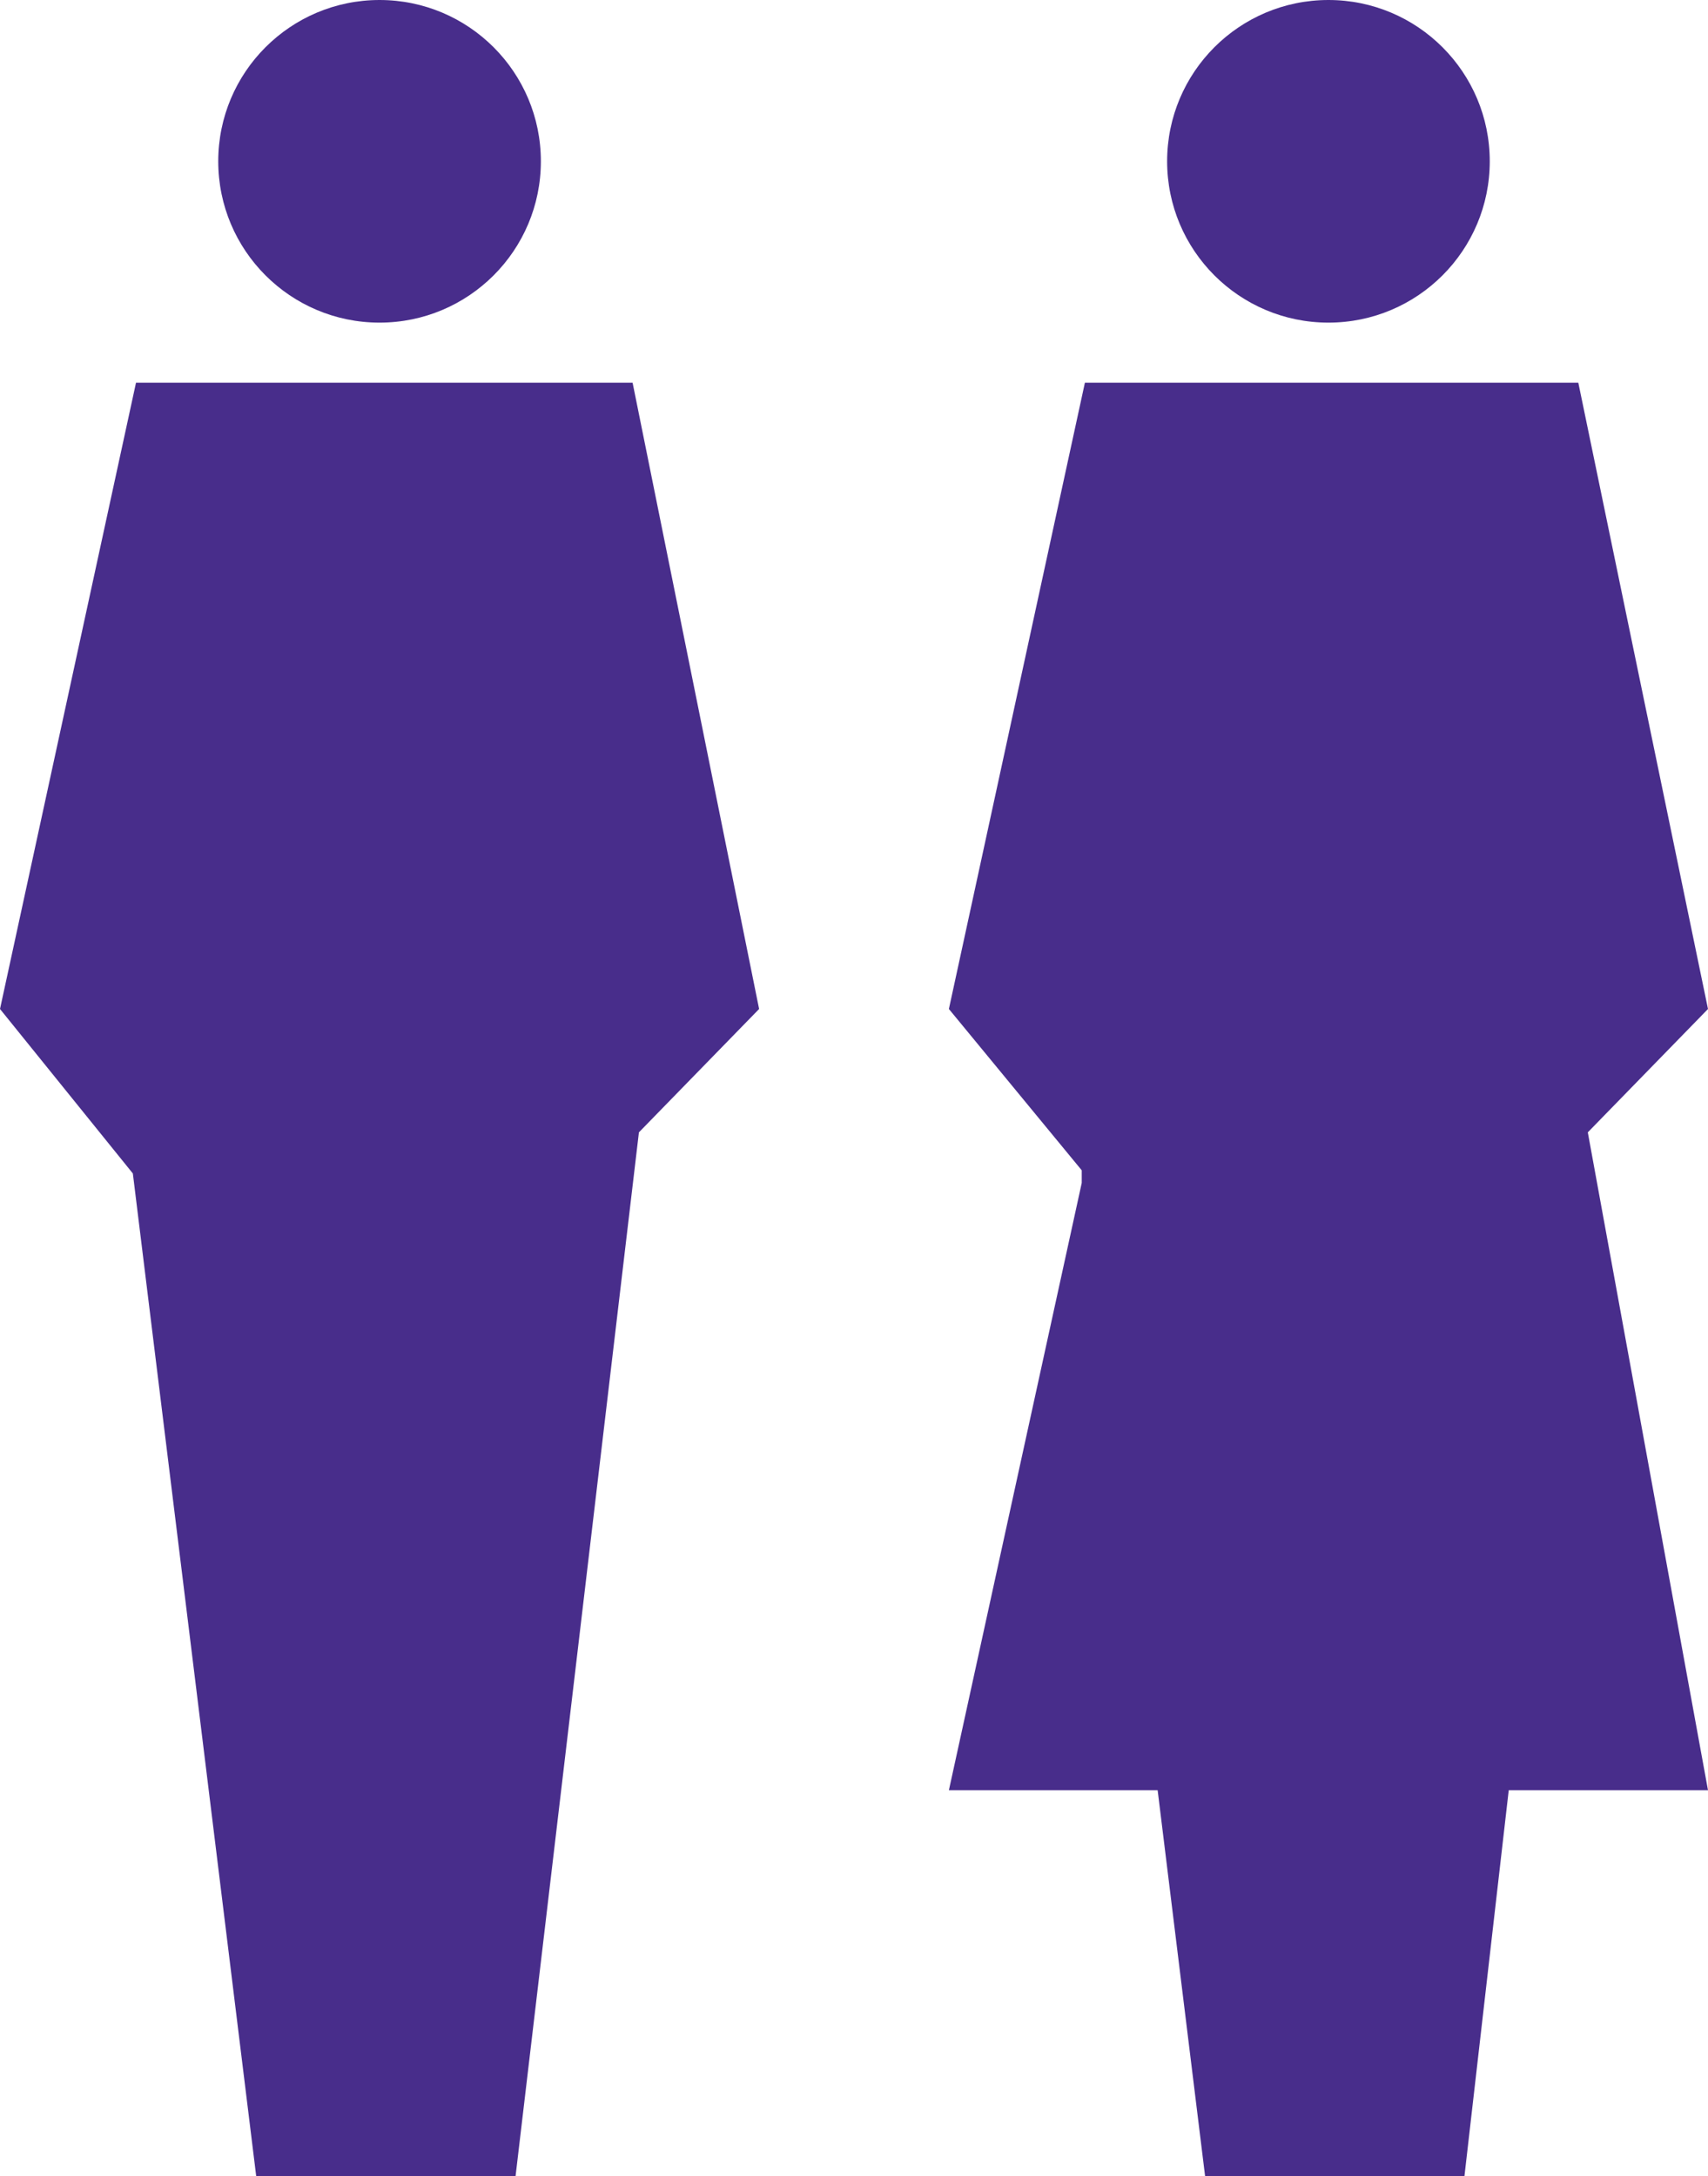 <!-- Generator: Adobe Illustrator 24.0.1, SVG Export Plug-In  -->
<svg version="1.1" xmlns="http://www.w3.org/2000/svg" xmlns:xlink="http://www.w3.org/1999/xlink" x="0px" y="0px" width="54px"
	 height="68.8px" viewBox="0 0 54 68.8" style="enable-background:new 0 0 54 68.8;" xml:space="preserve">
<style type="text/css">
	.st0{fill:#482D8B;}
</style>
<defs>
</defs>
<g>
	<polygon class="st0" points="0,31.9 4.3,12.1 20,12.1 24,31.9 20.2,35.8 16.3,68.8 8.1,68.8 4.2,37.1 	"/>
	<circle class="st0" cx="12" cy="5.1" r="5.1"/>
	<circle class="st0" cx="42" cy="5.1" r="5.1"/>
	<polygon class="st0" points="50.2,35.8 54,56.6 47.7,56.6 46.3,68.8 38.1,68.8 36.6,56.6 30,56.6 34.2,37.4 34.2,37 30,31.9
		34.3,12.1 49.9,12.1 54,31.9 	"/>
</g>
</svg>
